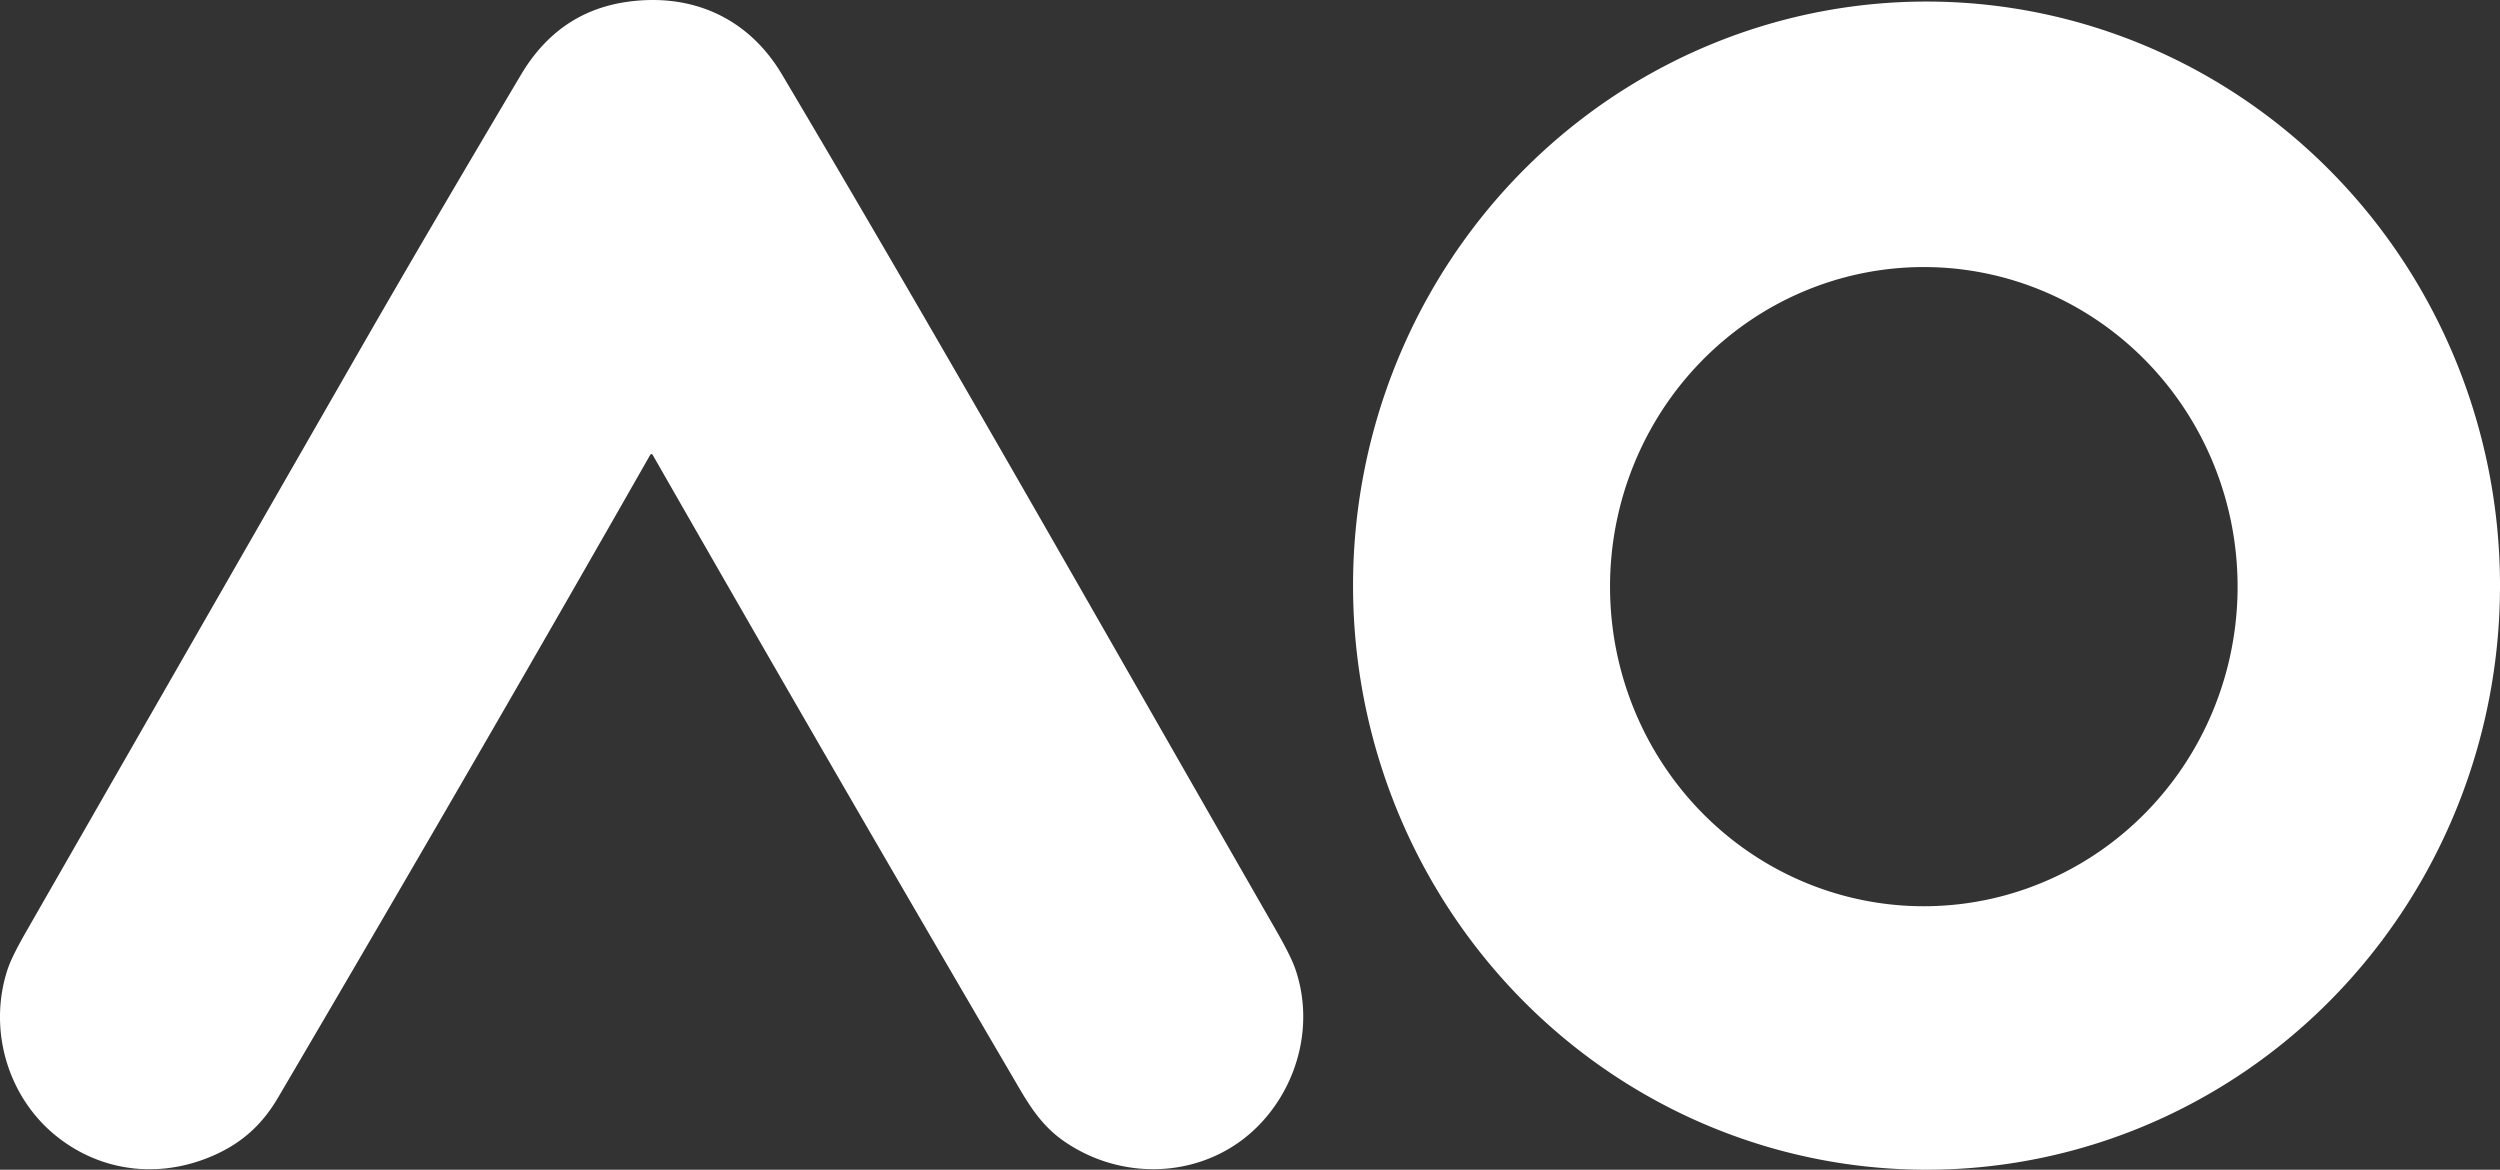 <?xml version="1.0" encoding="UTF-8" standalone="no"?>
<svg
   version="1.1"
   viewBox="0 0 1134.661 530.898"
   id="svg4"
   width="1134.661"
   height="530.898"
   xmlns="http://www.w3.org/2000/svg"
   xmlns:svg="http://www.w3.org/2000/svg">
  <rect x="0" y="0" width="1134.661" height="530.898" fill="#333333" stroke="none"/>
  <defs
     id="defs4" />
  <g
     id="g4-1"
     transform="translate(-154.552,-135.864)"
     style="fill:#ffffff">
    <g
       id="g3-2"
       transform="translate(56.472,5.051)"
       style="fill:#ffffff">
      <path
         id="path2-7"
         d="M 972.462,131.52 A 260.279,265.096 0 0 0 712.182,396.616 260.279,265.096 0 0 0 972.462,661.711 260.279,265.096 0 0 0 1232.741,396.616 260.279,265.096 0 0 0 972.462,131.52 Z m -1.231,120.502 A 142.415,145.051 0 0 1 1113.646,397.072 142.415,145.051 0 0 1 971.23,542.123 142.415,145.051 0 0 1 828.816,397.072 142.415,145.051 0 0 1 971.23,252.022 Z"
         style="fill:#ffffff;stroke-width:0.955" />
      <path
         fill="#000000"
         d="m 394.297,337.242 a 0.63,0.63 0 0 0 -1.1,0 q -78.63,138.06 -168.97,291.82 c -6.62,11.28 -15.14,19.51 -27.22,25.25 -24.36,11.58 -51.74,9.19 -72.89,-7.49 -22.42,-17.68 -31.62,-48.48 -22.62,-75.97 q 1.88,-5.72 8.2,-16.76 78.21,-136.41 152.22,-265.35 28.87,-50.29 72.6,-123.98 17.12,-28.85 48.53,-33.16 c 29.2,-4.01 54.71,7.31 69.97,33.04 76.23,128.51 149.3,257.93 224.12,388.22 q 6.75,11.75 8.78,17.56 c 8.36,24.03 2,50.93 -14.99,69.51 -23.12,25.29 -61.38,28.23 -89.4,9.2 -9.12,-6.19 -14.66,-13.86 -20.76,-24.29 -58.09,-99.2 -110.6,-189.95 -166.47,-287.6 z"
         id="path3-0"
         style="fill:#ffffff" />
    </g>
  </g>
</svg>
